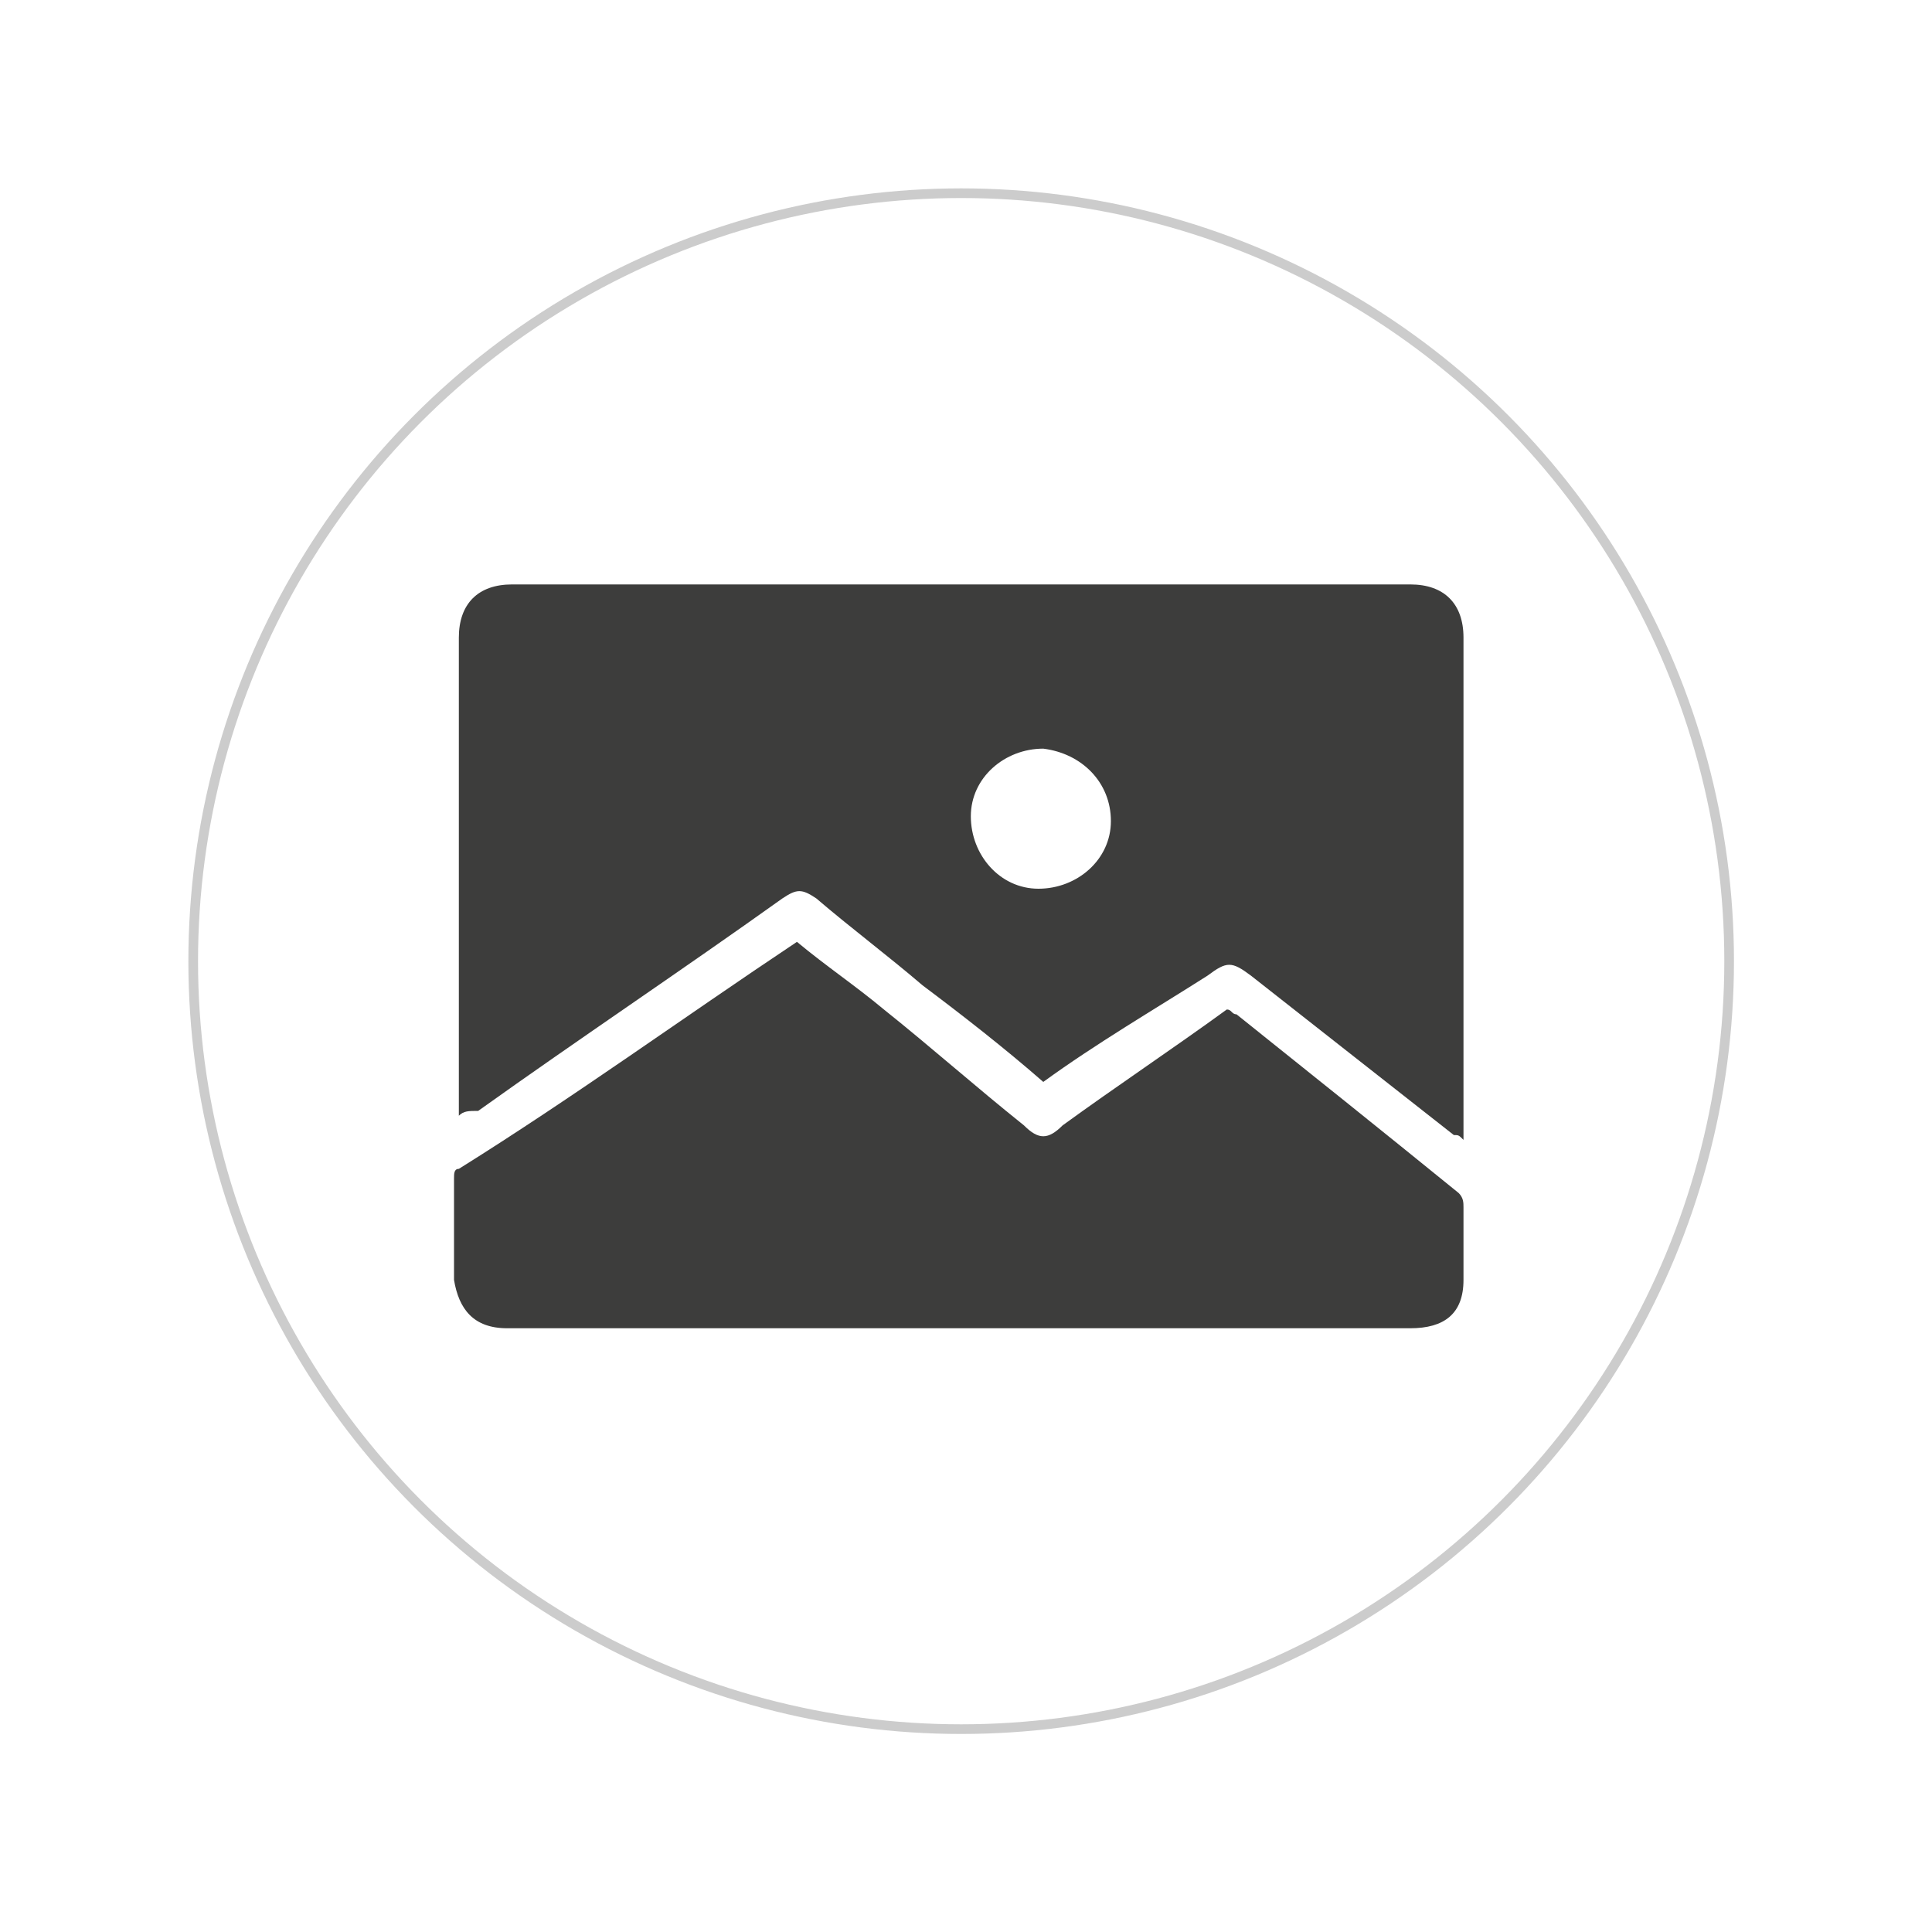 <?xml version="1.0" encoding="utf-8"?>
<!-- Generator: Adobe Illustrator 23.0.4, SVG Export Plug-In . SVG Version: 6.00 Build 0)  -->
<svg version="1.1" id="Ebene_1" xmlns="http://www.w3.org/2000/svg" xmlns:xlink="http://www.w3.org/1999/xlink" x="0px" y="0px"
	 viewBox="0 0 40 40" style="enable-background:new 0 0 40 40;" xml:space="preserve">
<style type="text/css">
	.st0{fill:none;stroke:#CCCCCC;stroke-width:0.2;stroke-miterlimit:10;}
	.st1{fill:#3D3D3C;}
</style>
<g id="Mac">
	<circle class="st0" cx="19.9" cy="19.9" r="15.9"/>
</g>
<g id="MlADwD.tif">
	<g>
		<path class="st1" d="M21.6,22.4c-0.8-0.7-1.7-1.4-2.5-2c-0.7-0.6-1.5-1.2-2.2-1.8c-0.3-0.2-0.4-0.2-0.7,0
			c-2.1,1.5-4.2,2.9-6.3,4.4C9.7,23,9.6,23,9.5,23.1c0-0.1,0-0.1,0-0.2c0-3.2,0-6.5,0-9.7c0-0.7,0.4-1.1,1.1-1.1
			c6.2,0,12.4,0,18.6,0c0.7,0,1.1,0.4,1.1,1.1c0,3.4,0,6.8,0,10.2c0,0.1,0,0.1,0,0.2c-0.1-0.1-0.1-0.1-0.2-0.1
			c-1.4-1.1-2.8-2.2-4.2-3.3c-0.4-0.3-0.5-0.3-0.9,0C23.9,20.9,22.7,21.6,21.6,22.4z M23,17c0-0.8-0.6-1.4-1.4-1.5
			c-0.8,0-1.5,0.6-1.5,1.4c0,0.8,0.6,1.5,1.4,1.5C22.3,18.4,23,17.8,23,17z"/>
		<path class="st1" d="M16.5,19.5c0.6,0.5,1.2,0.9,1.8,1.4c1,0.8,1.9,1.6,2.9,2.4c0.3,0.3,0.5,0.3,0.8,0c1.1-0.8,2.3-1.6,3.4-2.4
			c0.1,0,0.1,0.1,0.2,0.1c1.5,1.2,3,2.4,4.6,3.7c0.1,0.1,0.1,0.2,0.1,0.3c0,0.5,0,1,0,1.5c0,0.7-0.4,1-1.1,1c-6.2,0-12.4,0-18.7,0
			c-0.7,0-1-0.4-1.1-1c0-0.7,0-1.4,0-2.1c0-0.1,0-0.2,0.1-0.2C11.9,22.7,14.1,21.1,16.5,19.5C16.4,19.5,16.5,19.5,16.5,19.5z"/>
	</g>
</g>
</svg>
